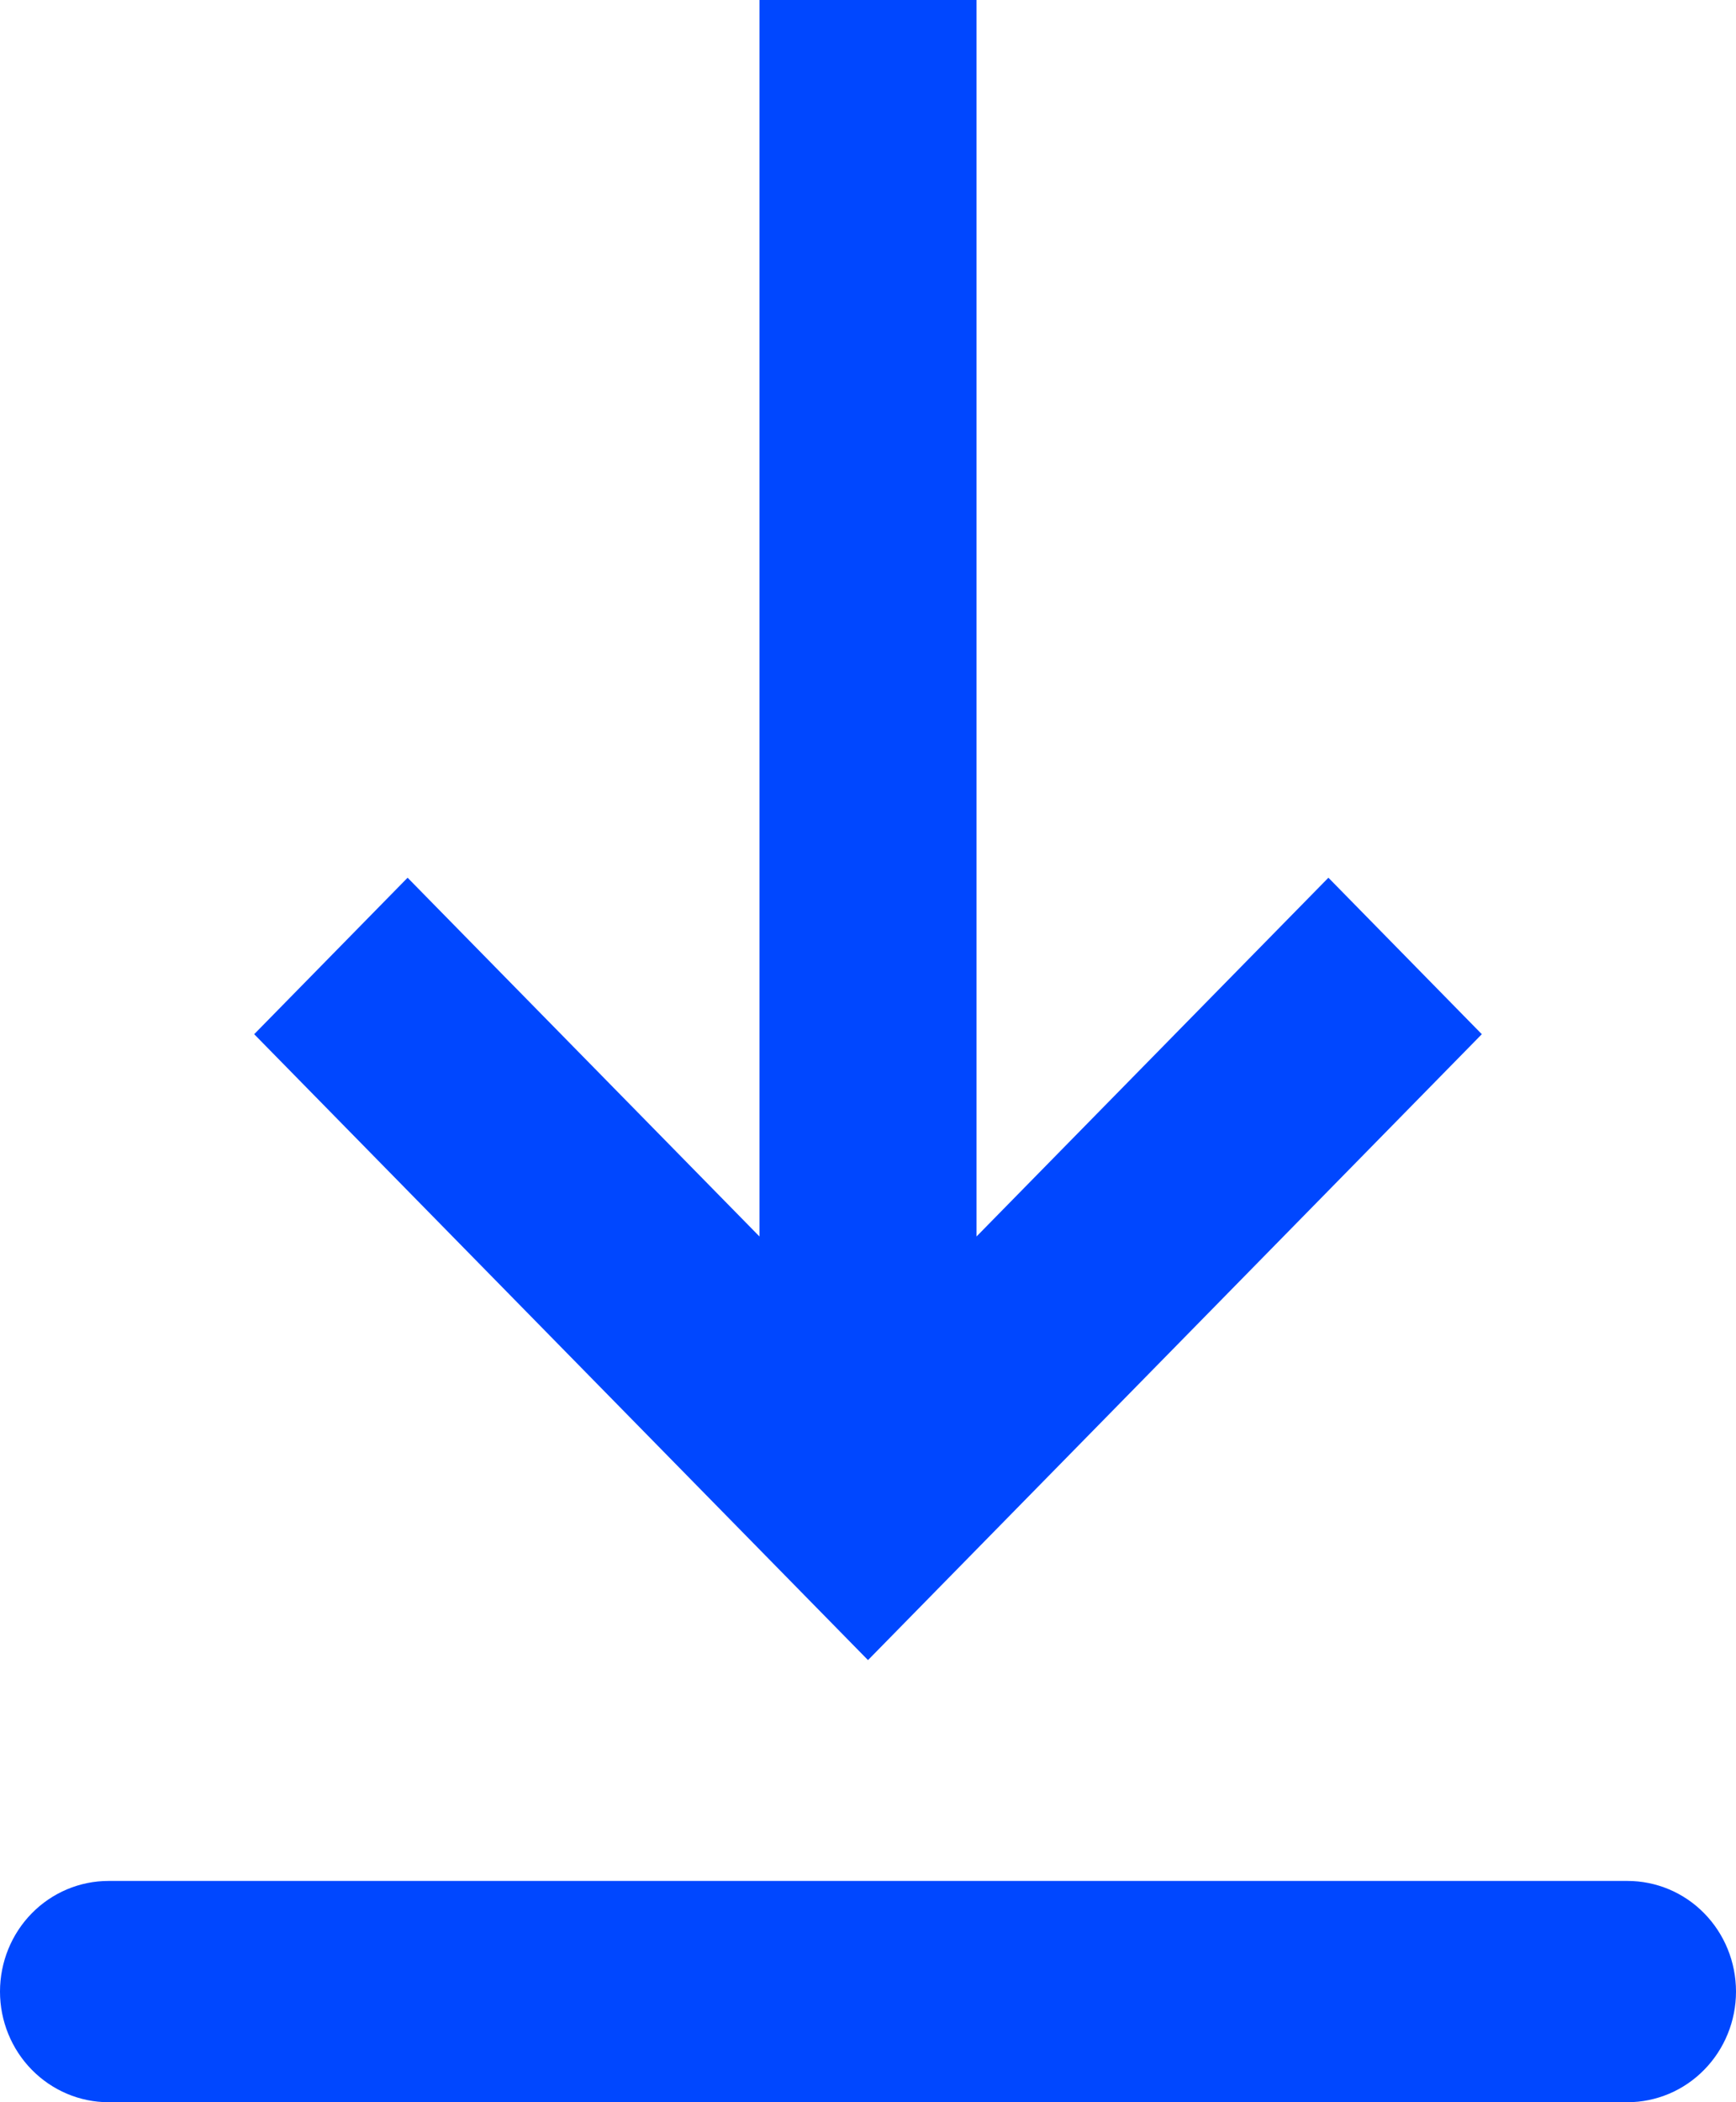 <svg width="19" height="23" viewBox="0 0 19 23" fill="none" xmlns="http://www.w3.org/2000/svg">
<path fill-rule="evenodd" clip-rule="evenodd" d="M1.188 20.579H17.812C18.127 20.579 18.43 20.706 18.652 20.933C18.875 21.16 19 21.468 19 21.79C19 22.11 18.875 22.418 18.652 22.645C18.43 22.872 18.127 23 17.812 23H1.188C0.873 23 0.571 22.872 0.348 22.645C0.125 22.418 0 22.11 0 21.79C0 21.468 0.125 21.16 0.348 20.933C0.571 20.706 0.873 20.579 1.188 20.579ZM10.688 13.528L14.539 9.603L16.218 11.315L9.5 18.163L2.782 11.315L4.461 9.603L8.312 13.528V0H10.688V13.528Z" fill="#0047FF"/>
</svg>
